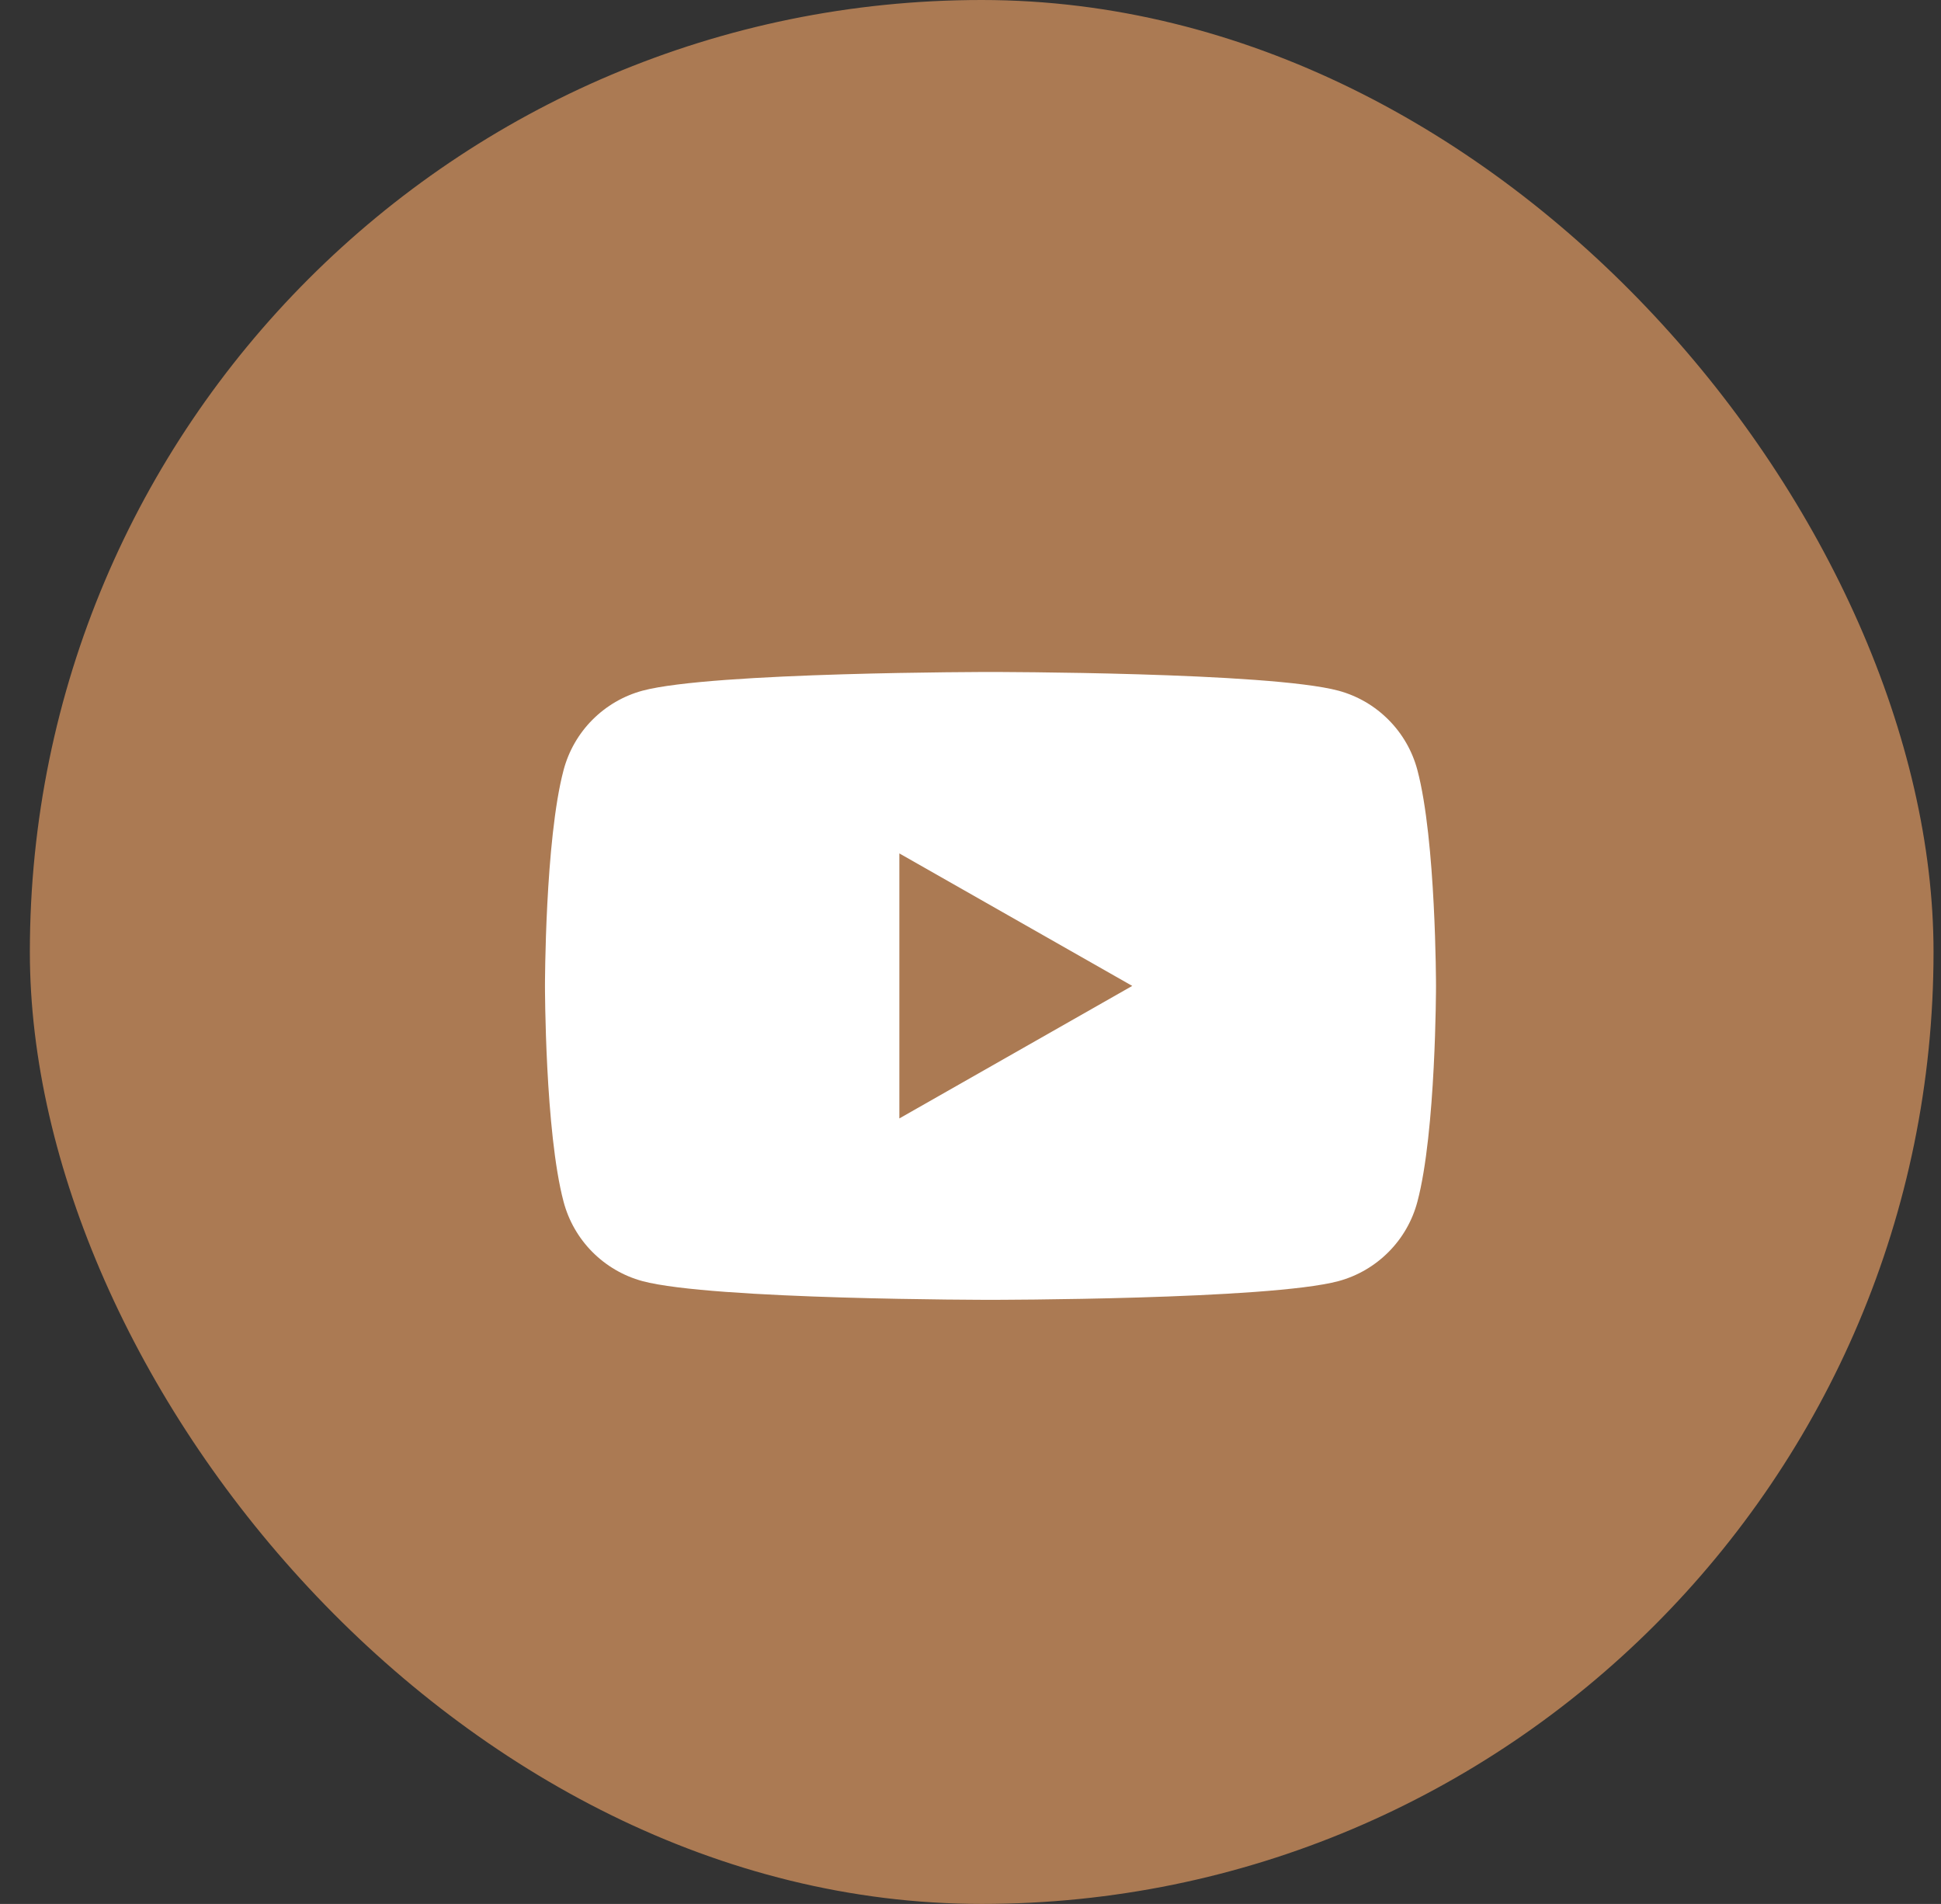 <?xml version="1.0" encoding="UTF-8"?> <svg xmlns="http://www.w3.org/2000/svg" width="52" height="51" viewBox="0 0 52 51" fill="none"><rect x="0" y="0" width="52" height="51" fill="#333333" stroke="none"/><rect x="0.8" width="51" height="51" rx="25.5" fill="#AB7A53"></rect><path d="M37.972 20.626C37.837 20.118 37.571 19.654 37.2 19.282C36.83 18.909 36.368 18.64 35.861 18.502C33.995 18 26.535 18 26.535 18C26.535 18 19.076 18 17.209 18.502C16.702 18.64 16.241 18.909 15.87 19.282C15.5 19.654 15.234 20.118 15.099 20.626C14.6 22.5 14.6 26.409 14.6 26.409C14.6 26.409 14.6 30.318 15.099 32.192C15.234 32.7 15.5 33.164 15.87 33.536C16.241 33.909 16.702 34.178 17.209 34.316C19.076 34.818 26.535 34.818 26.535 34.818C26.535 34.818 33.995 34.818 35.861 34.316C36.368 34.178 36.83 33.909 37.2 33.536C37.571 33.164 37.837 32.7 37.972 32.192C38.471 30.318 38.471 26.409 38.471 26.409C38.471 26.409 38.471 22.5 37.972 20.626Z" fill="white"></path><path d="M24.094 29.959V22.86L30.333 26.409L24.094 29.959Z" fill="#AB7A53"></path></svg> 